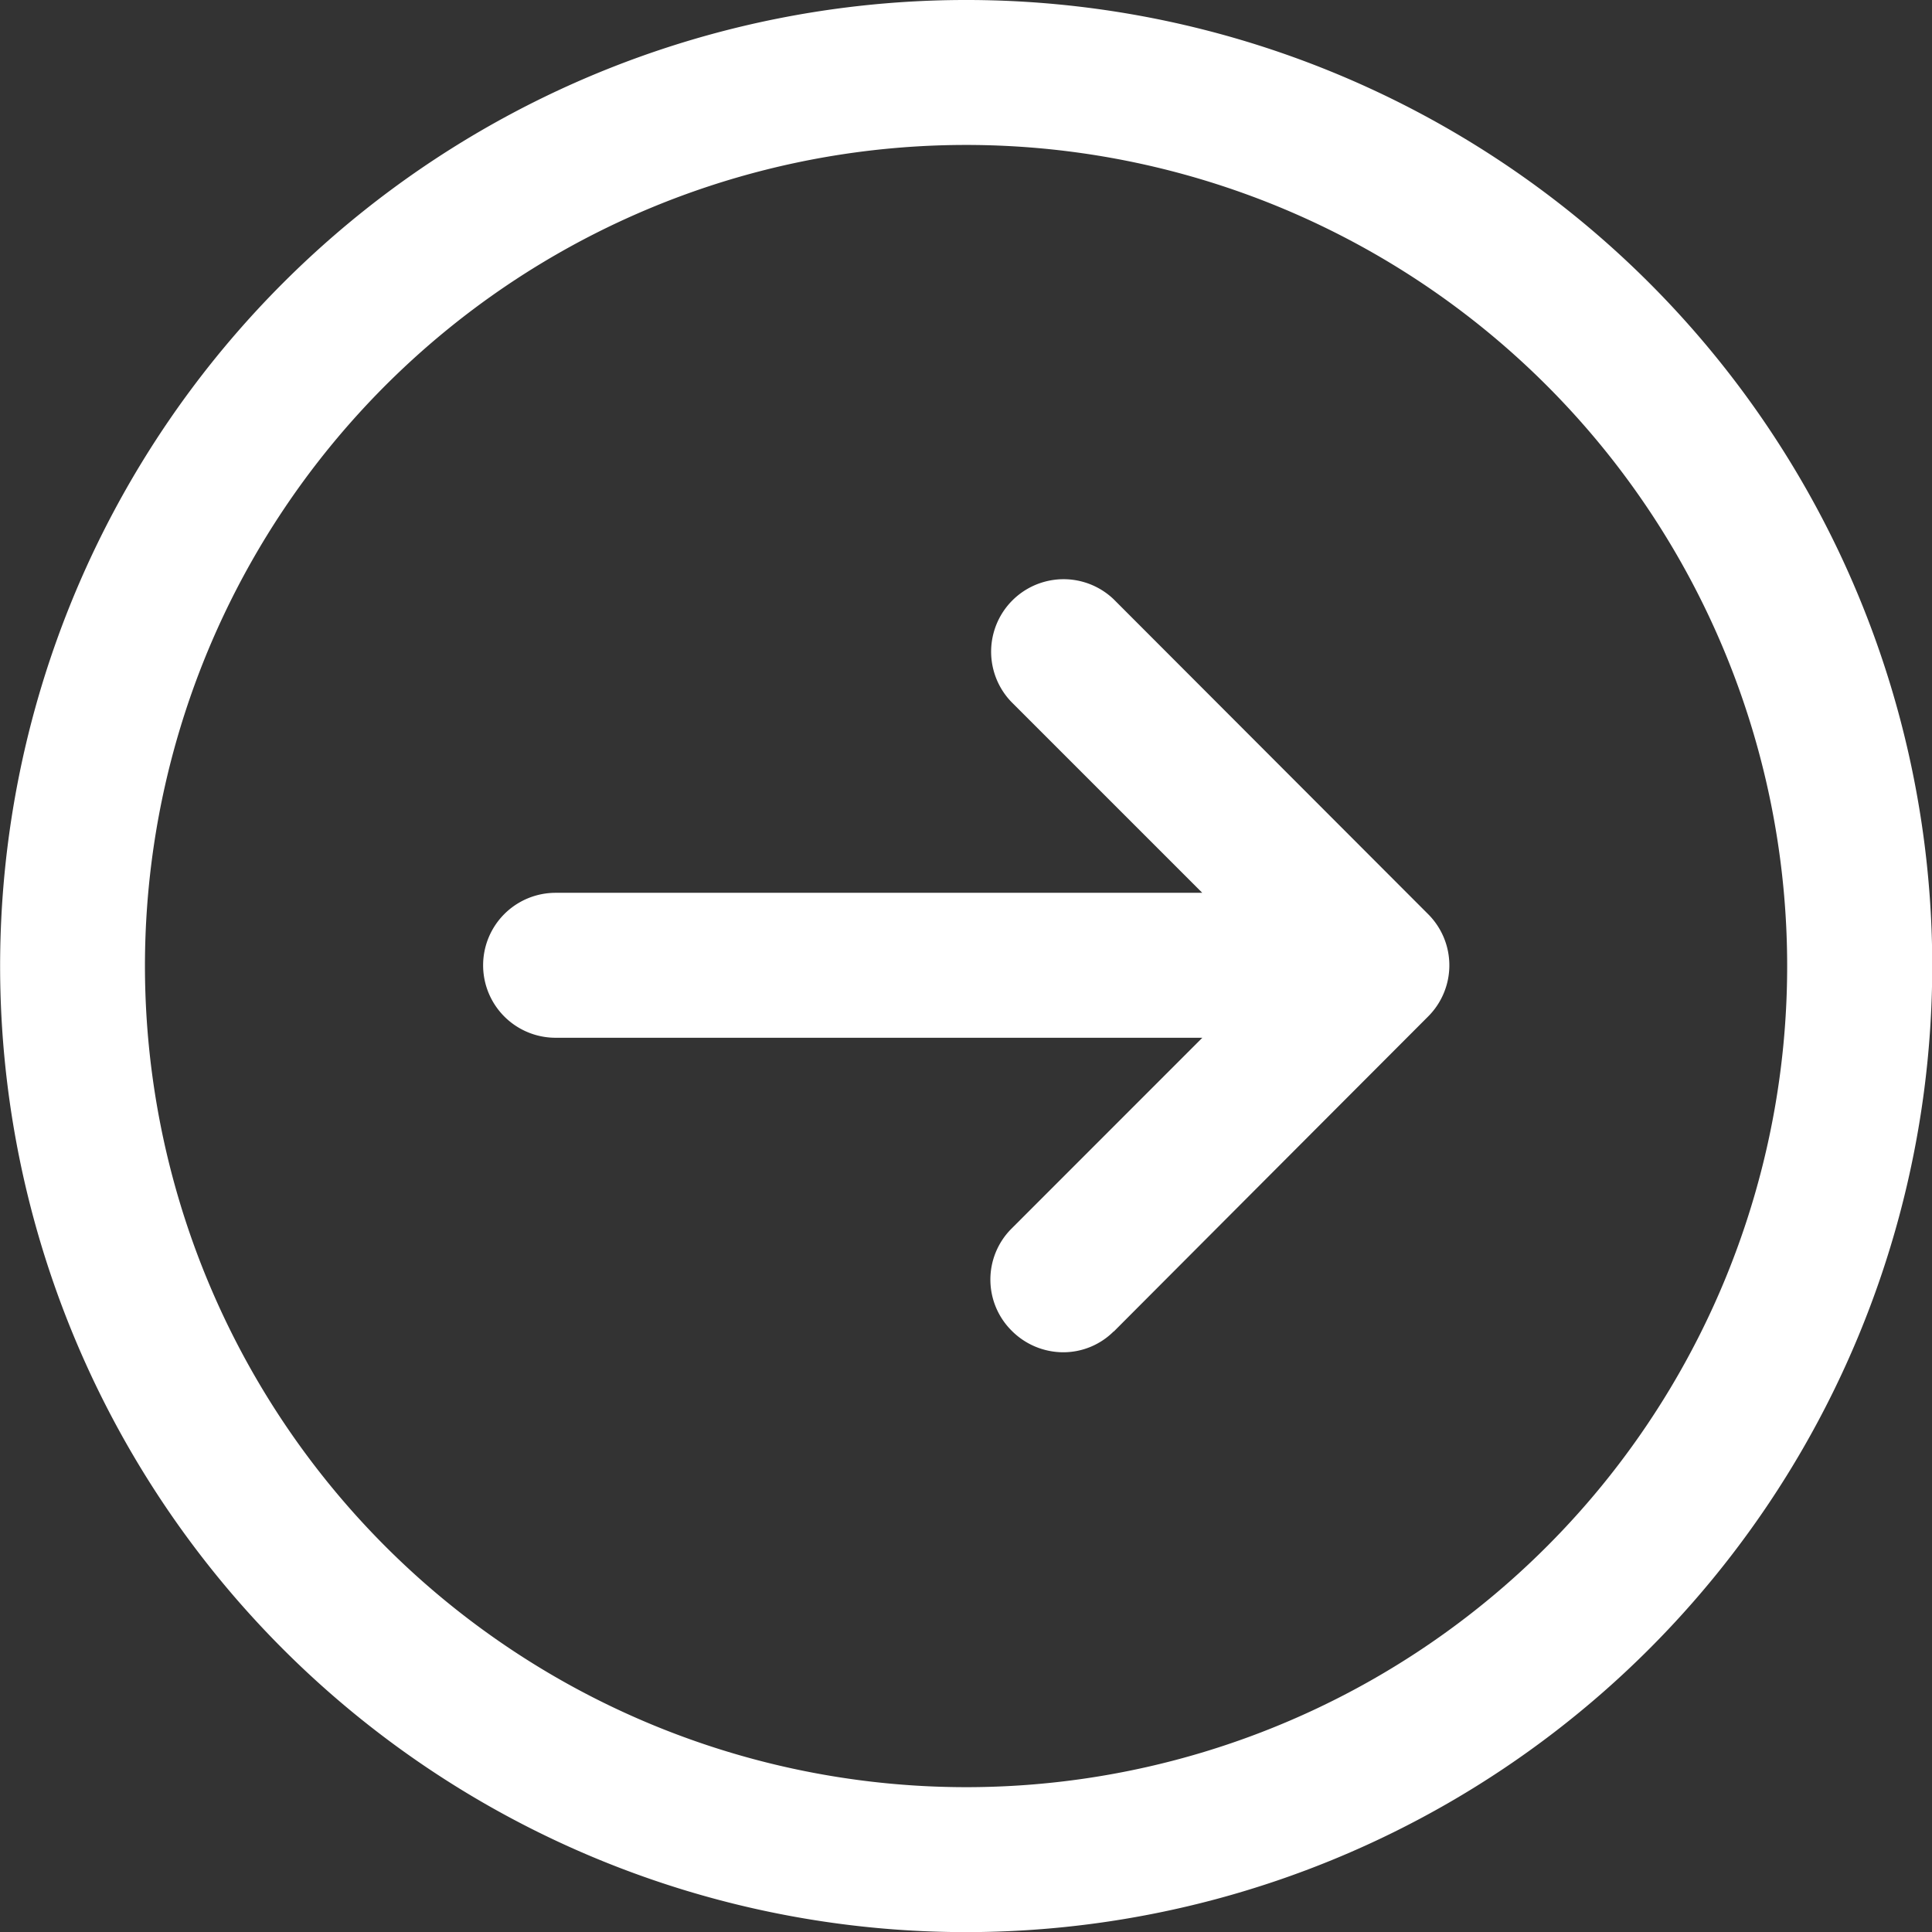 <svg xmlns="http://www.w3.org/2000/svg" width="32.496" height="32.498" viewBox="0 0 32.496 32.498">
  <rect x="0" y="0" width="32.496" height="32.498" fill="#333333" stroke="none"/>
  <path id="iconmonstr-arrow-down-circle-lined" d="M0,16.249A16.249,16.249,0,1,1,16.249,32.5,16.257,16.257,0,0,1,0,16.249Zm2.438,0A13.811,13.811,0,1,0,16.249,2.438,13.817,13.817,0,0,0,2.438,16.249ZM10.1,18.732s2.446,2.439,5.3,5.288a1.216,1.216,0,0,0,1.723,0l5.295-5.288a1.219,1.219,0,0,0-1.724-1.723l-3.213,3.213V9.345a1.219,1.219,0,1,0-2.438,0V20.223l-3.216-3.215a1.211,1.211,0,0,0-1.713.01,1.225,1.225,0,0,0-.361.861,1.2,1.2,0,0,0,.351.853Z" transform="translate(0 32.498) rotate(-90)" fill="#fff"/>
</svg>
